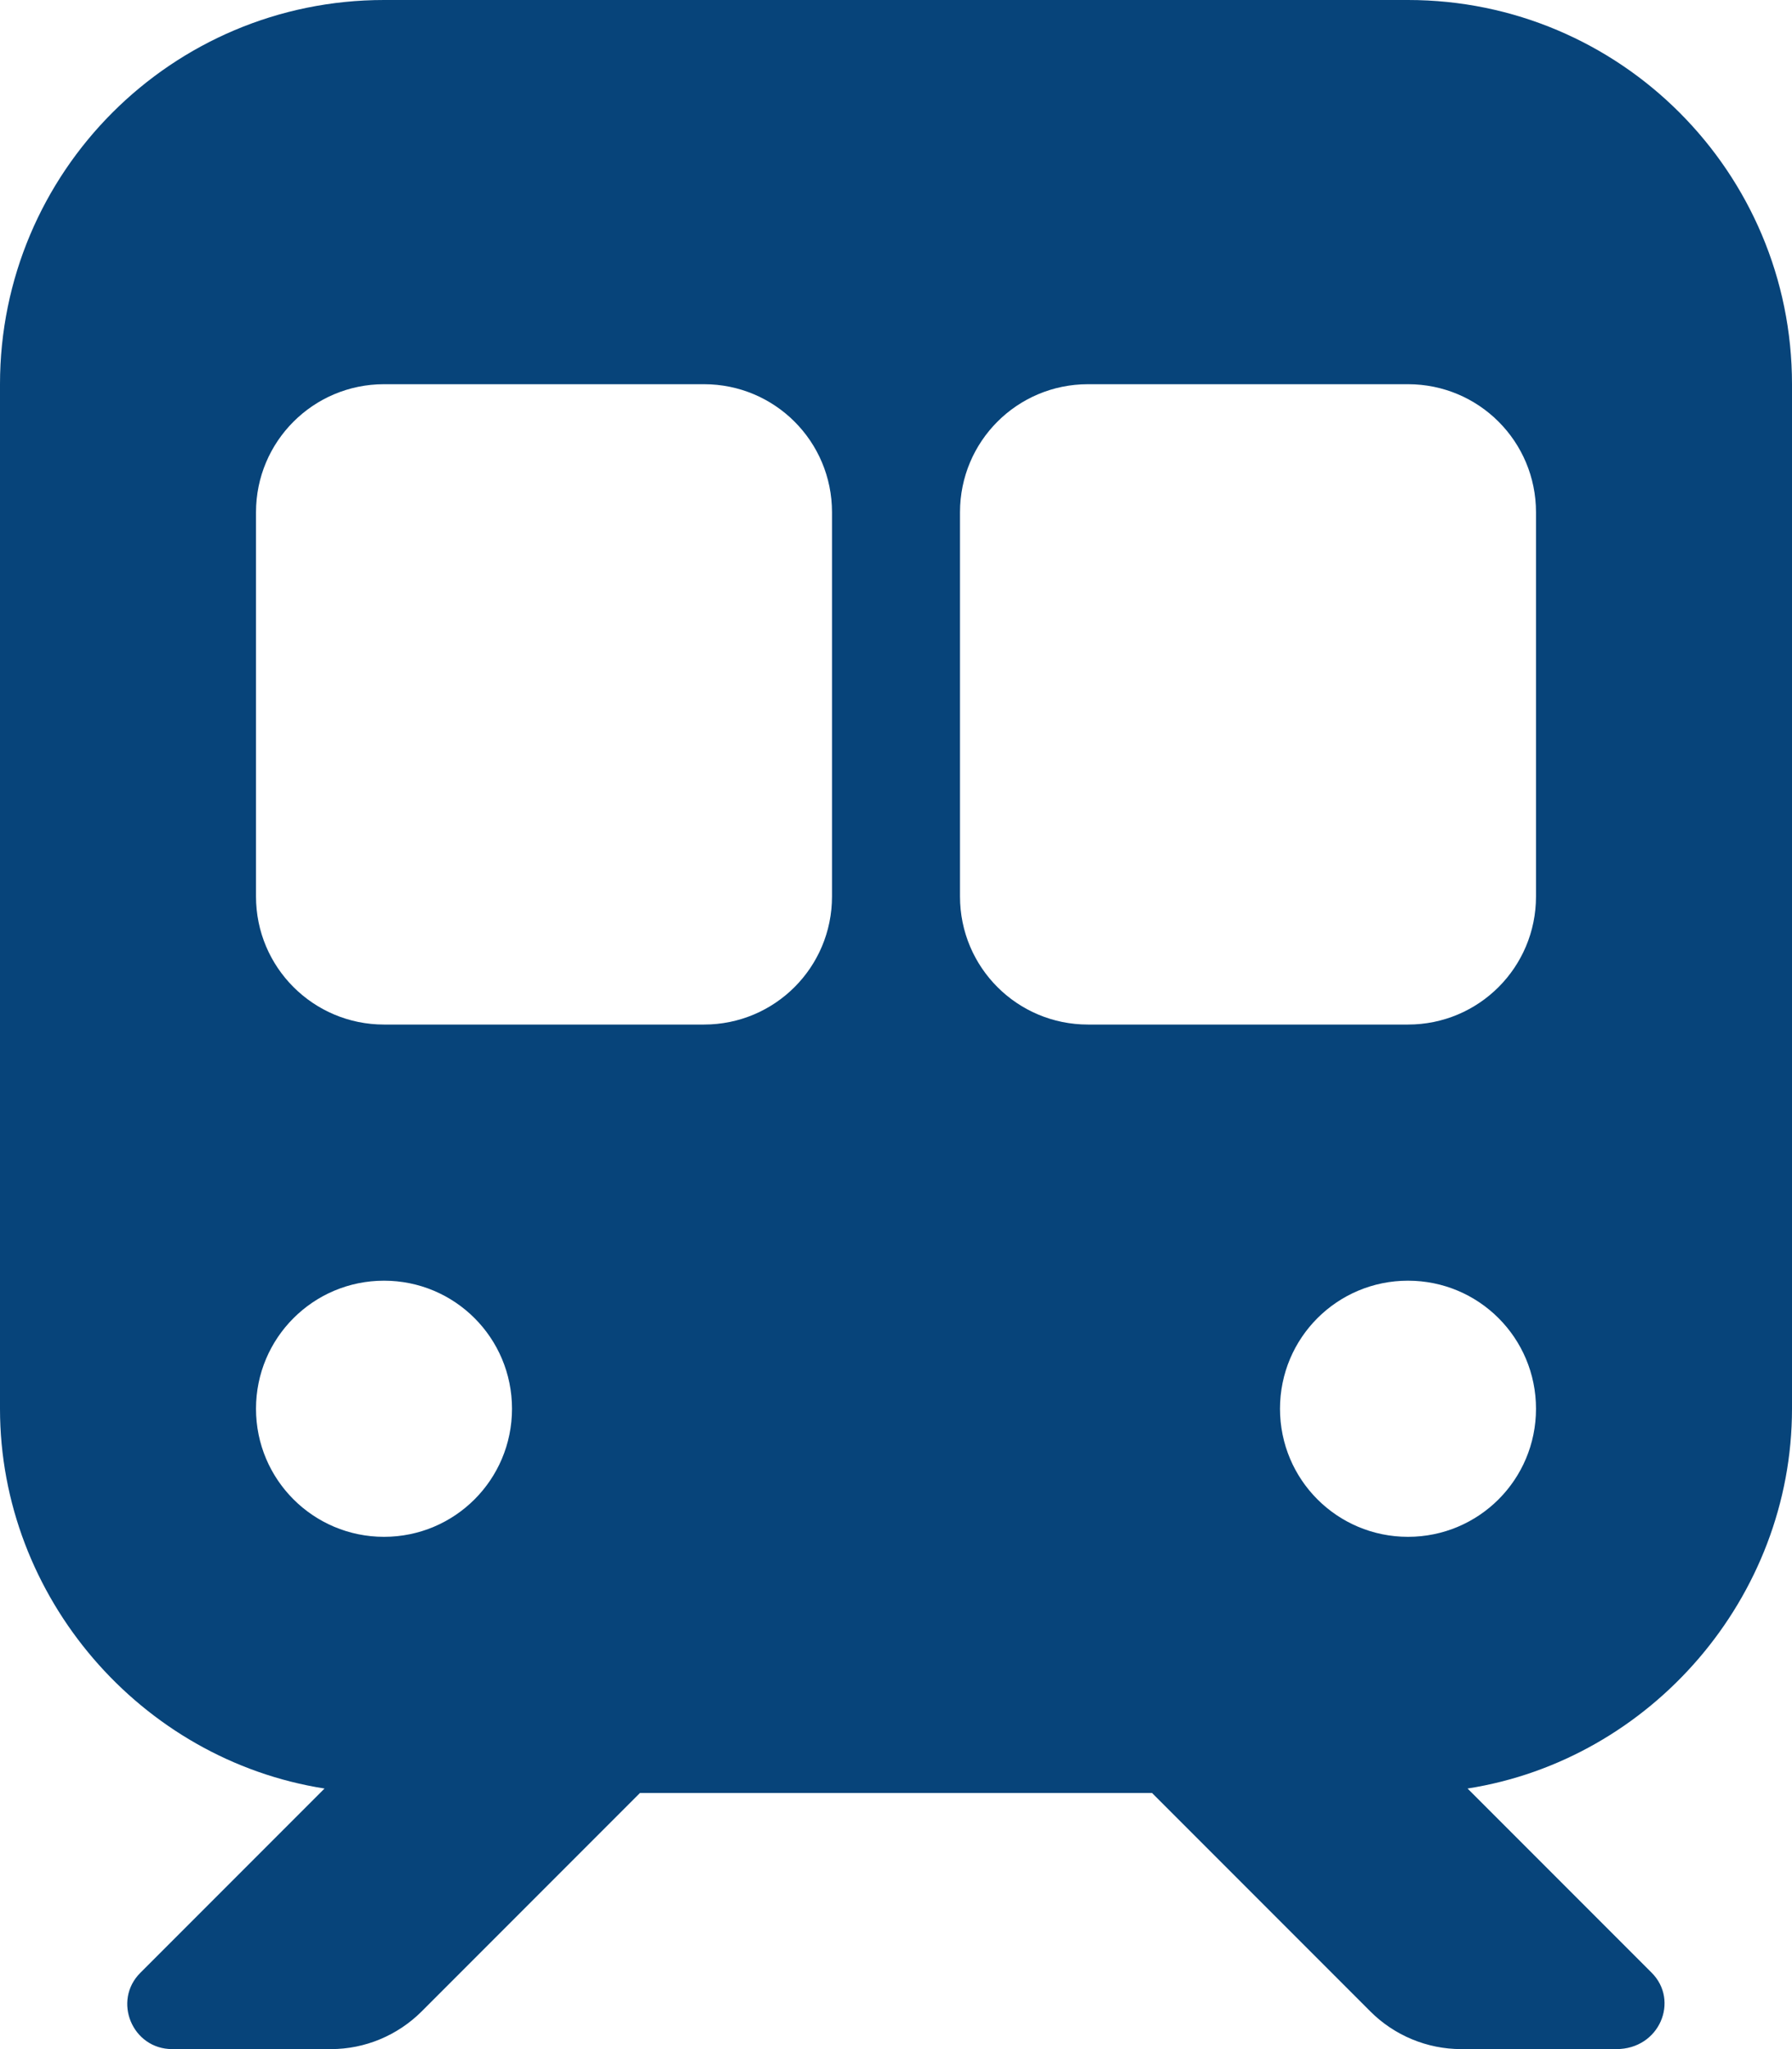 <svg xmlns="http://www.w3.org/2000/svg" width="21" height="24" viewBox="0 0 21 24" fill="none"><path d="M16.5 0C18.984 0 21 2.015 21 4.5V16.5C21 18.708 19.35 20.611 17.198 20.948L19.355 23.105C19.683 23.433 19.448 24 18.942 24H17.123C16.725 24 16.341 23.841 16.059 23.559L13.5 21H7.5L4.941 23.559C4.658 23.841 4.276 24 3.879 24H2.018C1.55 24 1.315 23.433 1.646 23.105L3.803 20.948C1.649 20.611 0 18.708 0 16.5V4.5C0 2.015 2.015 0 4.5 0H16.5ZM3 10.5C3 11.33 3.672 12 4.5 12H8.25C9.08 12 9.75 11.33 9.75 10.5V6C9.75 5.17 9.08 4.5 8.25 4.5H4.5C3.672 4.5 3 5.17 3 6V10.5ZM12.75 4.5C11.92 4.5 11.25 5.17 11.25 6V10.5C11.25 11.33 11.92 12 12.75 12H16.5C17.33 12 18 11.33 18 10.5V6C18 5.17 17.33 4.5 16.5 4.5H12.75ZM4.5 15C3.672 15 3 15.67 3 16.5C3 17.33 3.672 18 4.5 18C5.33 18 6 17.33 6 16.5C6 15.67 5.33 15 4.5 15ZM16.5 18C17.33 18 18 17.33 18 16.5C18 15.67 17.33 15 16.5 15C15.67 15 15 15.67 15 16.5C15 17.33 15.67 18 16.5 18Z" fill="#07447A"></path></svg>